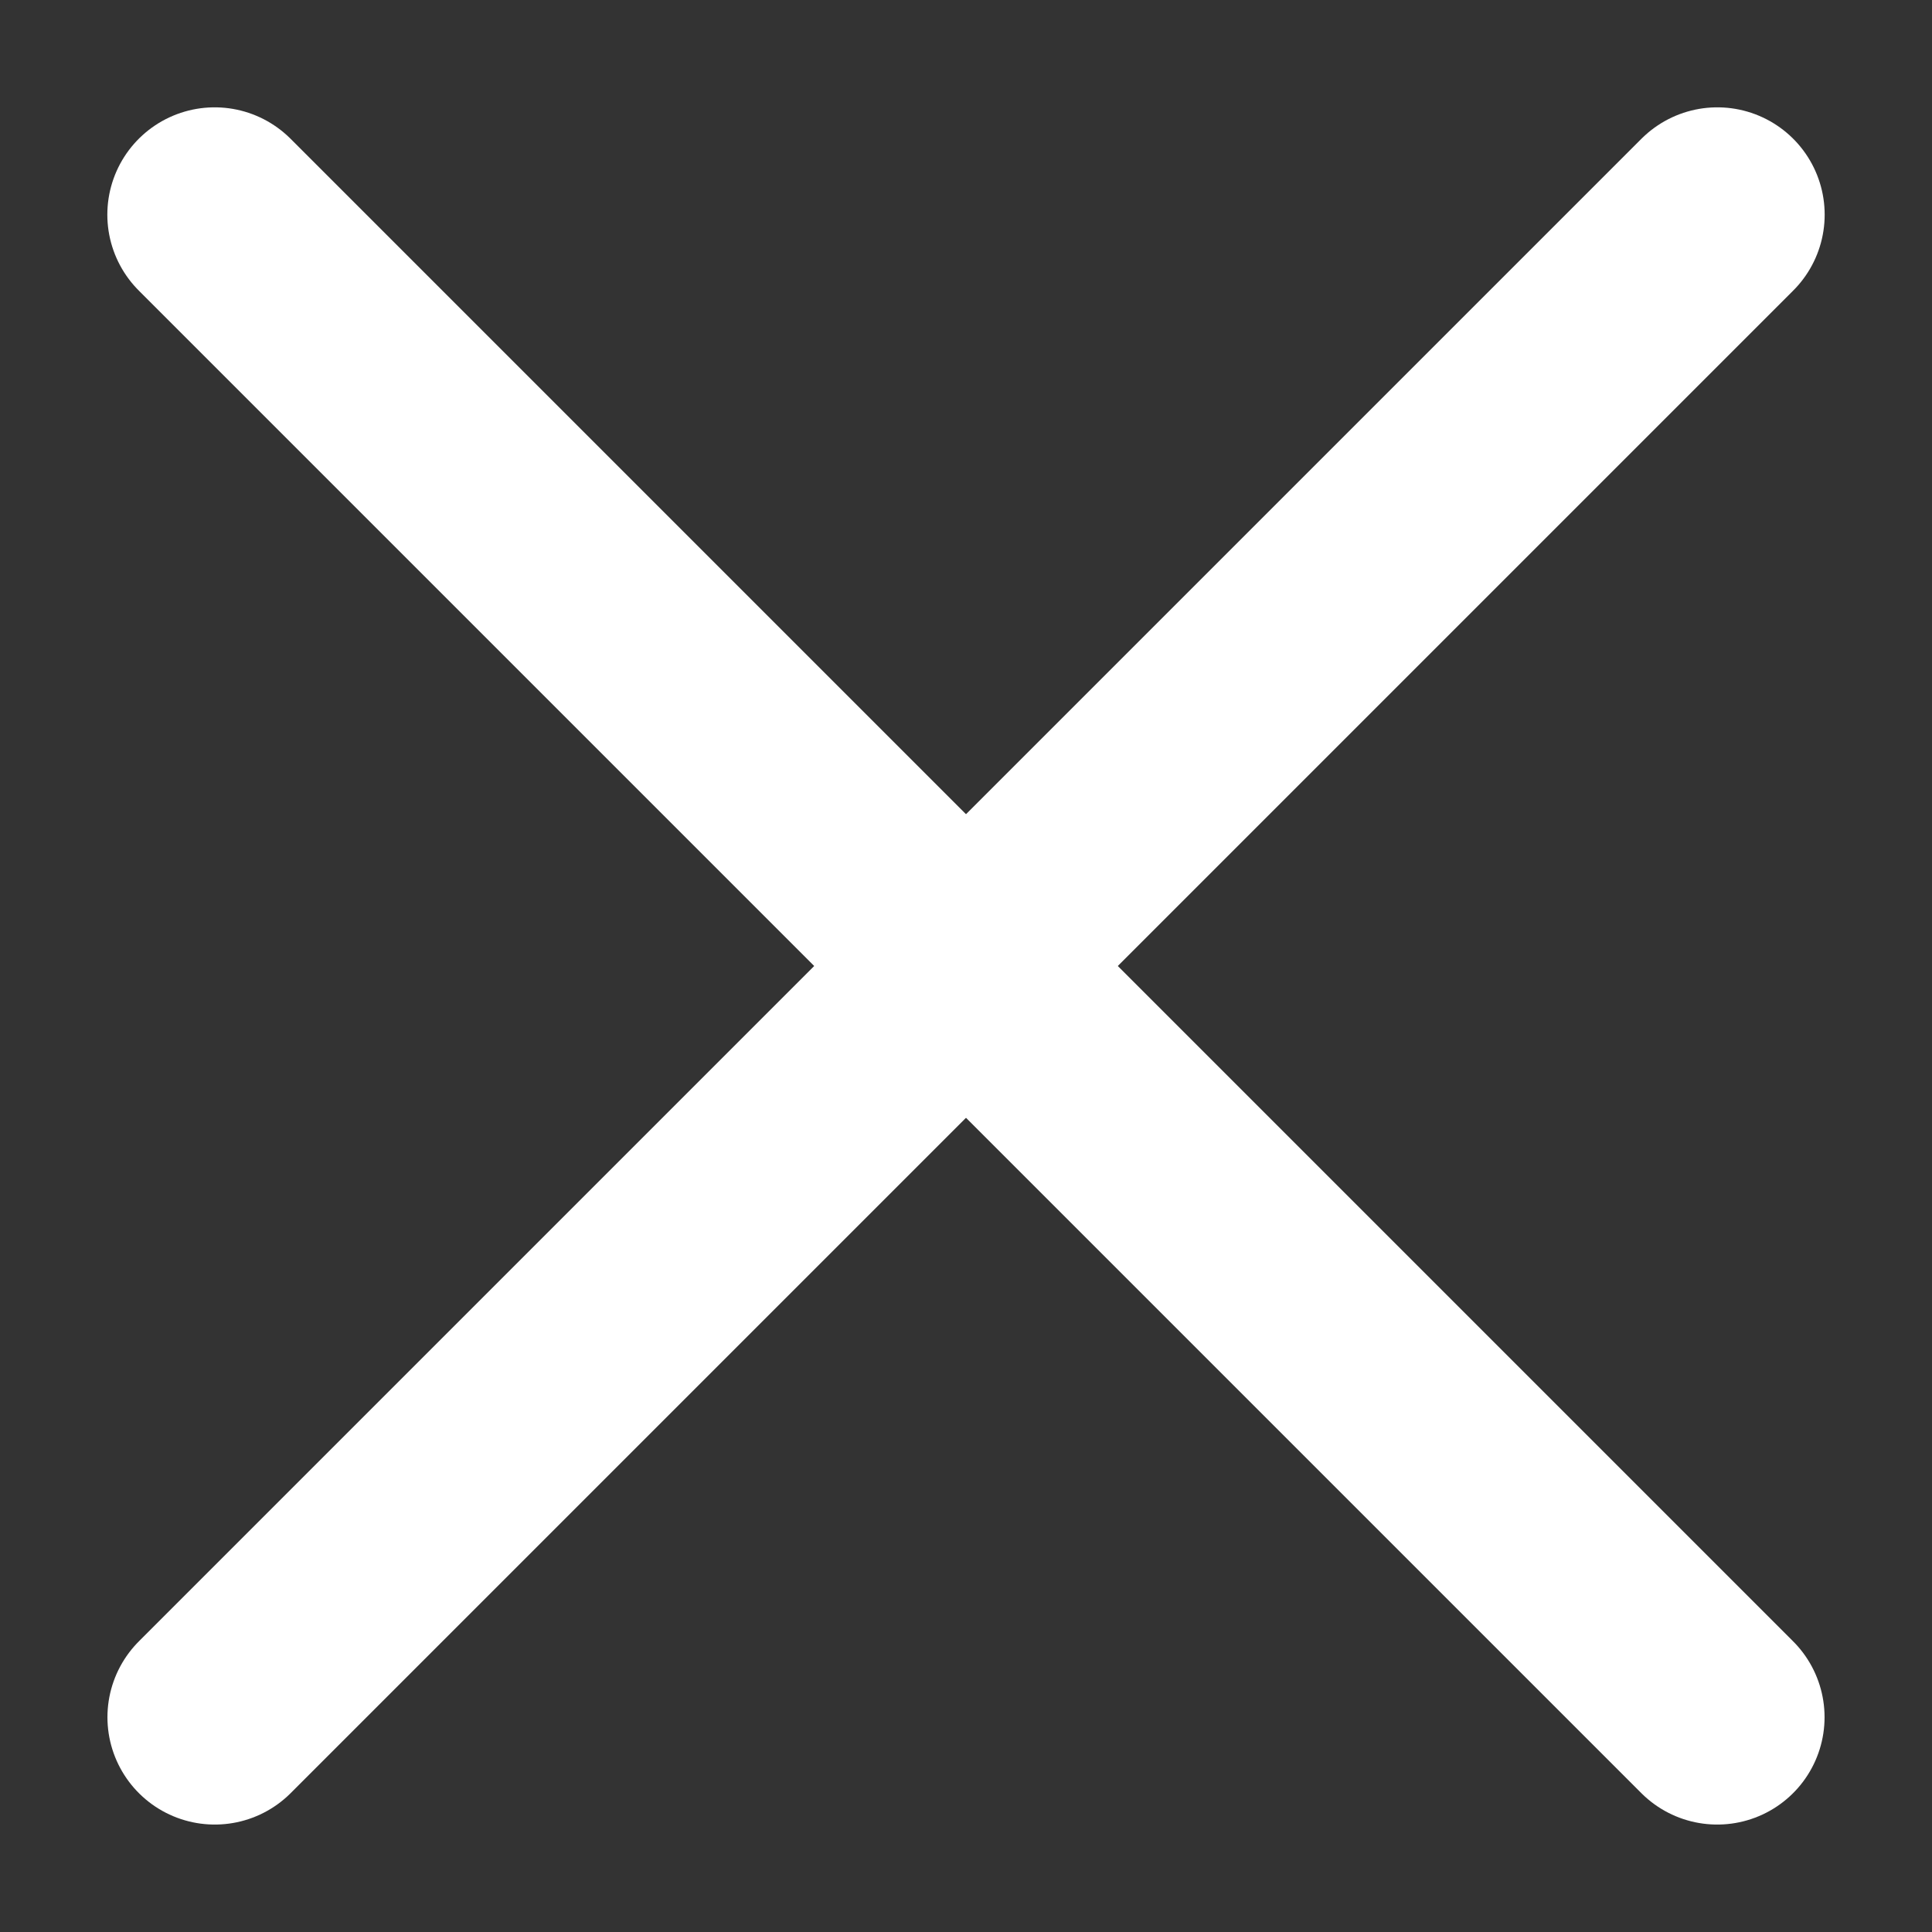 <svg width="18" height="18" viewBox="0 0 18 18" fill="none" xmlns="http://www.w3.org/2000/svg">
  <rect x="0" y="0" width="18" height="18" fill="#333333" stroke="none"/>
  <path d="M2 2L15.999 15.999" stroke="white" stroke-width="2" stroke-linecap="round" />
  <path d="M16 2L2.001 15.999" stroke="white" stroke-width="2" stroke-linecap="round" />
</svg>